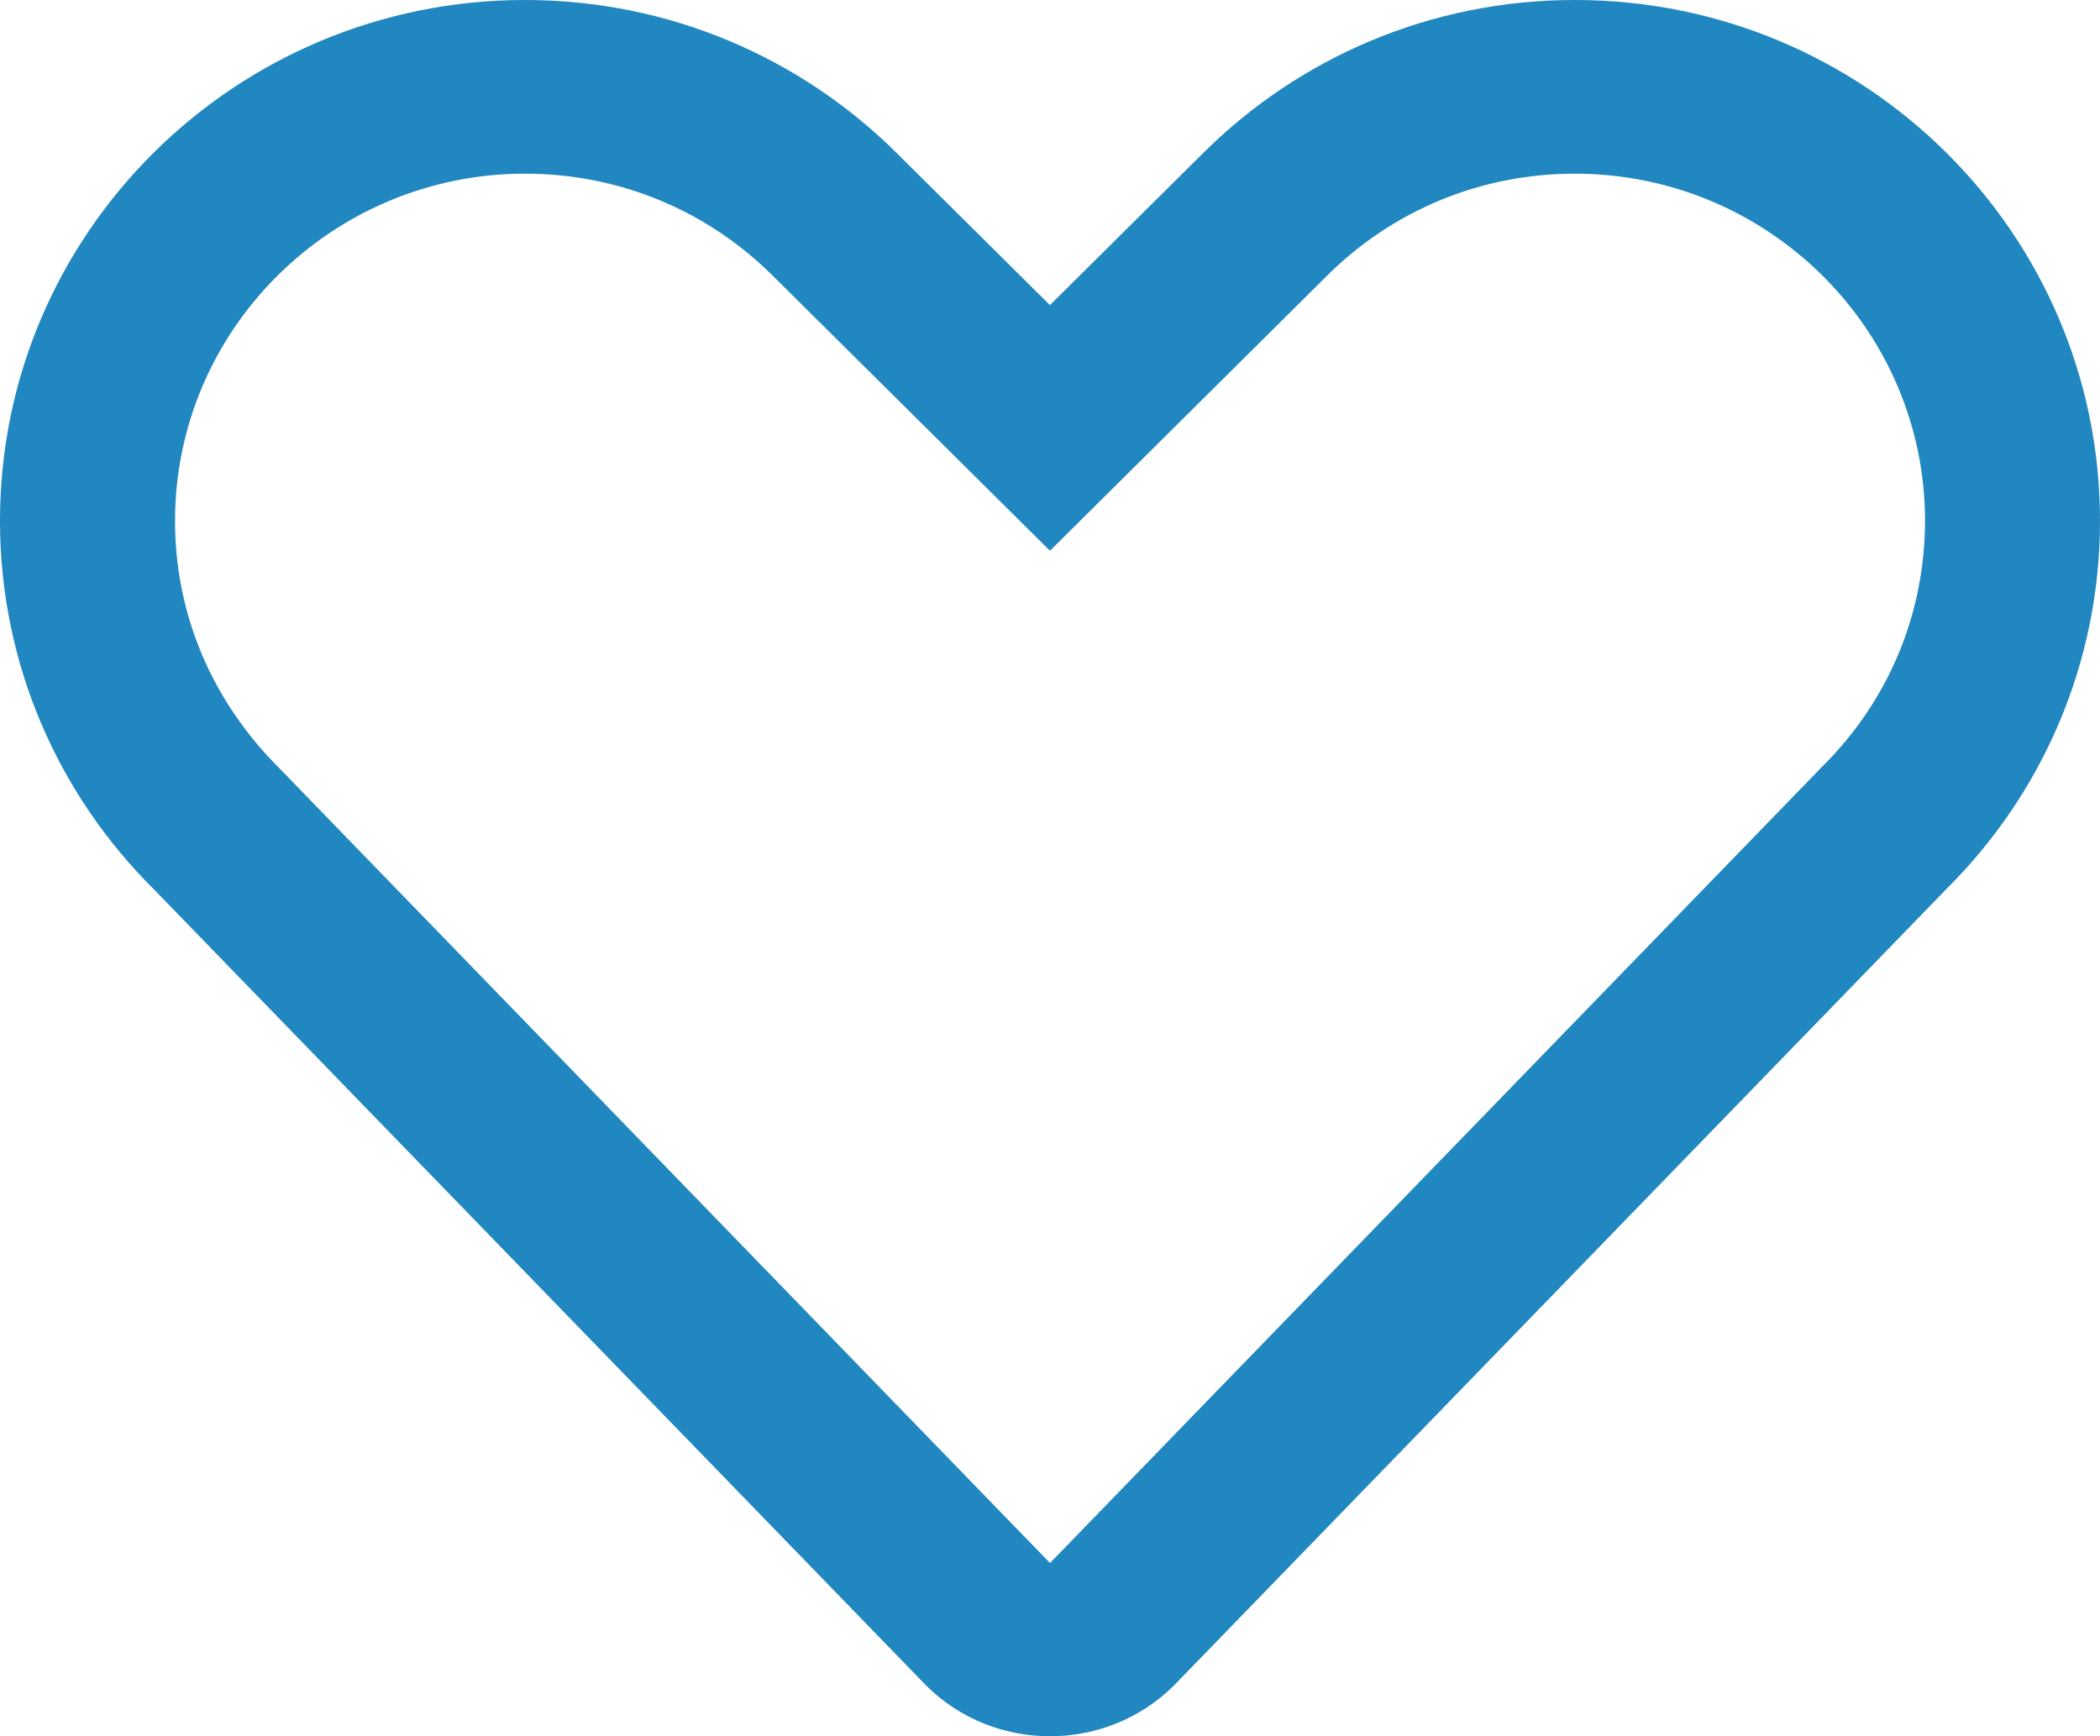 <svg width="52" height="43" viewBox="0 0 52 43" fill="none" xmlns="http://www.w3.org/2000/svg">
<path d="M39 3.44973e-06C35.409 -0.003 32.159 1.442 29.806 3.777L25.998 7.556L22.192 3.779C19.839 1.444 16.589 3.44973e-06 13 3.44973e-06C5.823 3.44973e-06 0 5.775 0 12.9C0 16.462 1.455 19.688 3.808 22.022L22.936 41.746C24.62 43.418 27.38 43.418 29.066 41.746L48.192 22.022C50.545 19.687 52 16.462 52 12.9C52 5.778 46.181 3.44973e-06 39 3.44973e-06ZM45.127 18.98L26 38.71L6.932 19.041C5.235 17.357 4.334 15.198 4.334 12.9C4.334 8.16 8.223 4.301 13 4.301C15.315 4.301 17.49 5.196 19.128 6.821L25.999 13.64L32.87 6.818C34.508 5.195 36.683 4.301 38.995 4.301C43.778 4.301 47.667 8.158 47.667 12.9C47.666 15.198 46.765 17.356 45.127 18.98Z" fill="#2187C0"/>
</svg>
